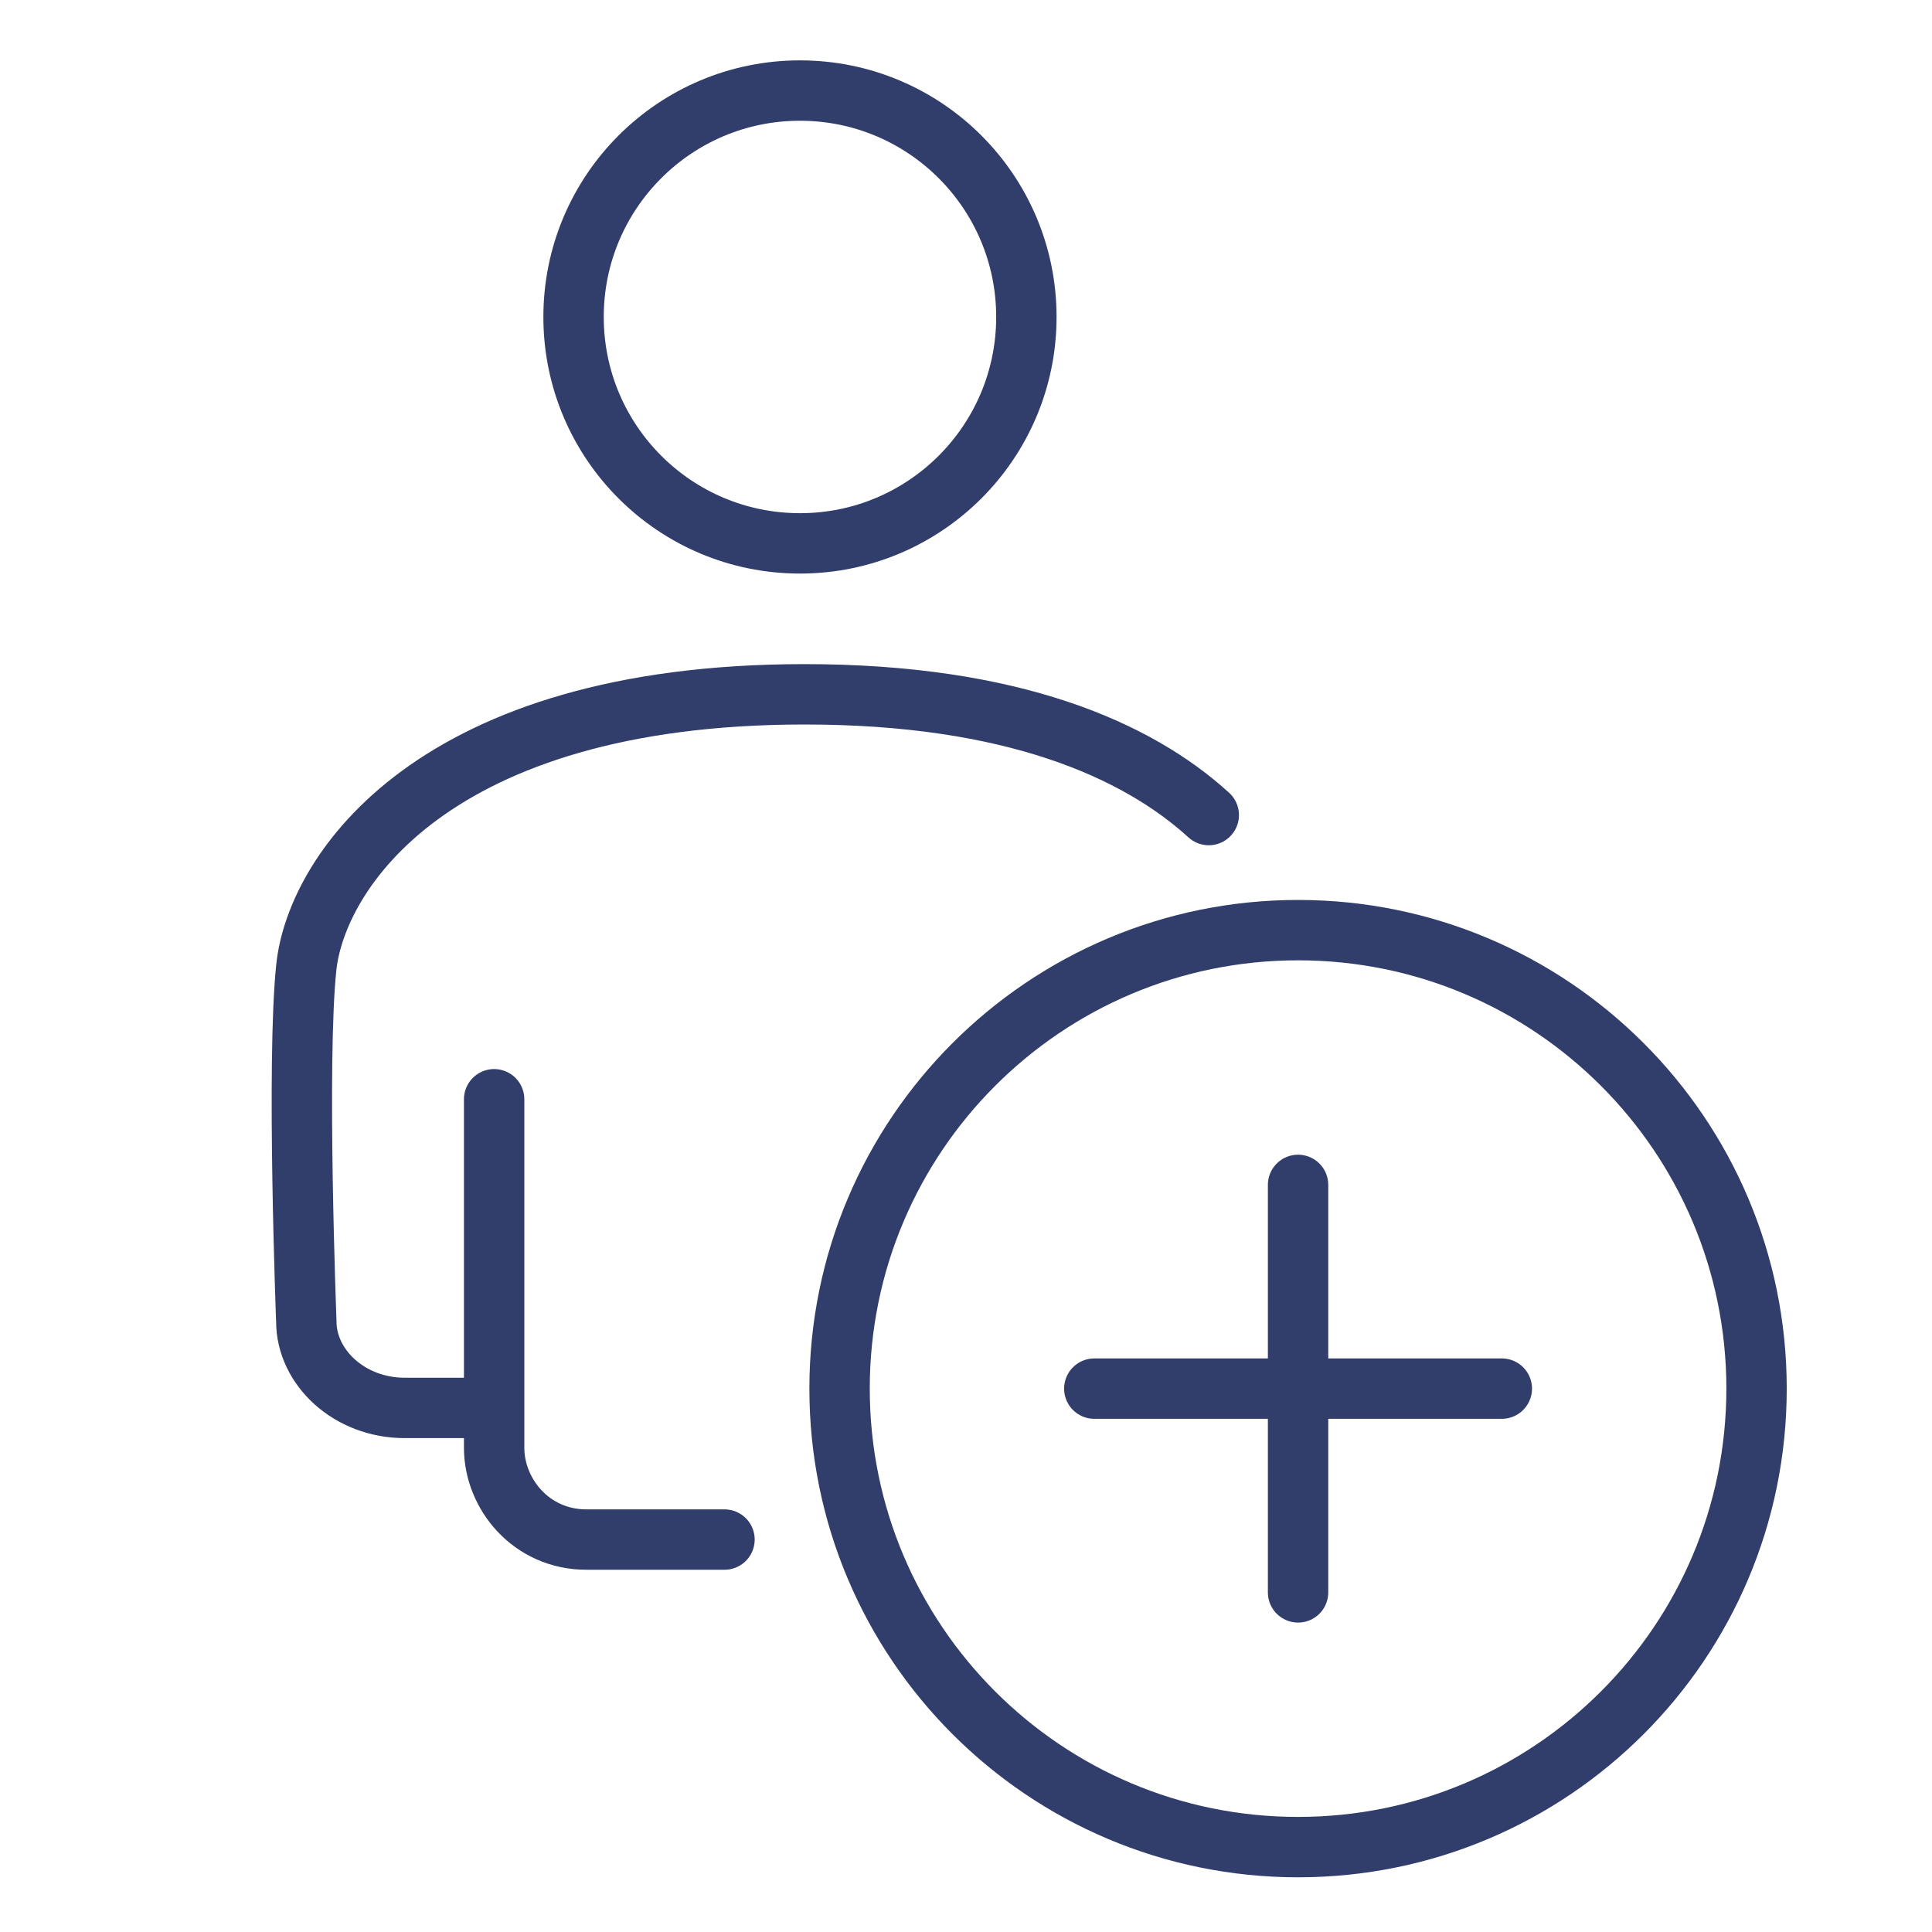 <svg width="64" height="64" viewBox="0 0 64 64" fill="none" xmlns="http://www.w3.org/2000/svg">
<path d="M16.369 36.414V47.961C16.369 49.481 17.592 51 19.425 51H24M16.369 46.639H13.405C11.571 46.639 10.147 45.294 10.147 43.774C10.147 43.774 9.815 35.148 10.148 32.032C10.482 28.916 14.312 23 26.654 23C33.528 23 37.667 24.835 40.042 27" stroke="#313D6B" stroke-width="2" stroke-miterlimit="10" stroke-linecap="round" stroke-linejoin="round"/>
<circle cx="26.5" cy="10.5" r="7.5" stroke="#313D6B" stroke-width="2"/>
<path d="M43 61.188C51.388 61.188 58.188 54.388 58.188 46C58.188 37.612 51.388 30.812 43 30.812C34.612 30.812 27.812 37.612 27.812 46C27.812 54.388 34.612 61.188 43 61.188Z" stroke="#313D6B" stroke-width="2" stroke-miterlimit="10"/>
<path d="M43 39.251V52.75" stroke="#313D6B" stroke-width="2" stroke-linecap="round" stroke-linejoin="round"/>
<path d="M36.25 46H43H49.75" stroke="#313D6B" stroke-width="2" stroke-linecap="round" stroke-linejoin="round"/>
</svg>
